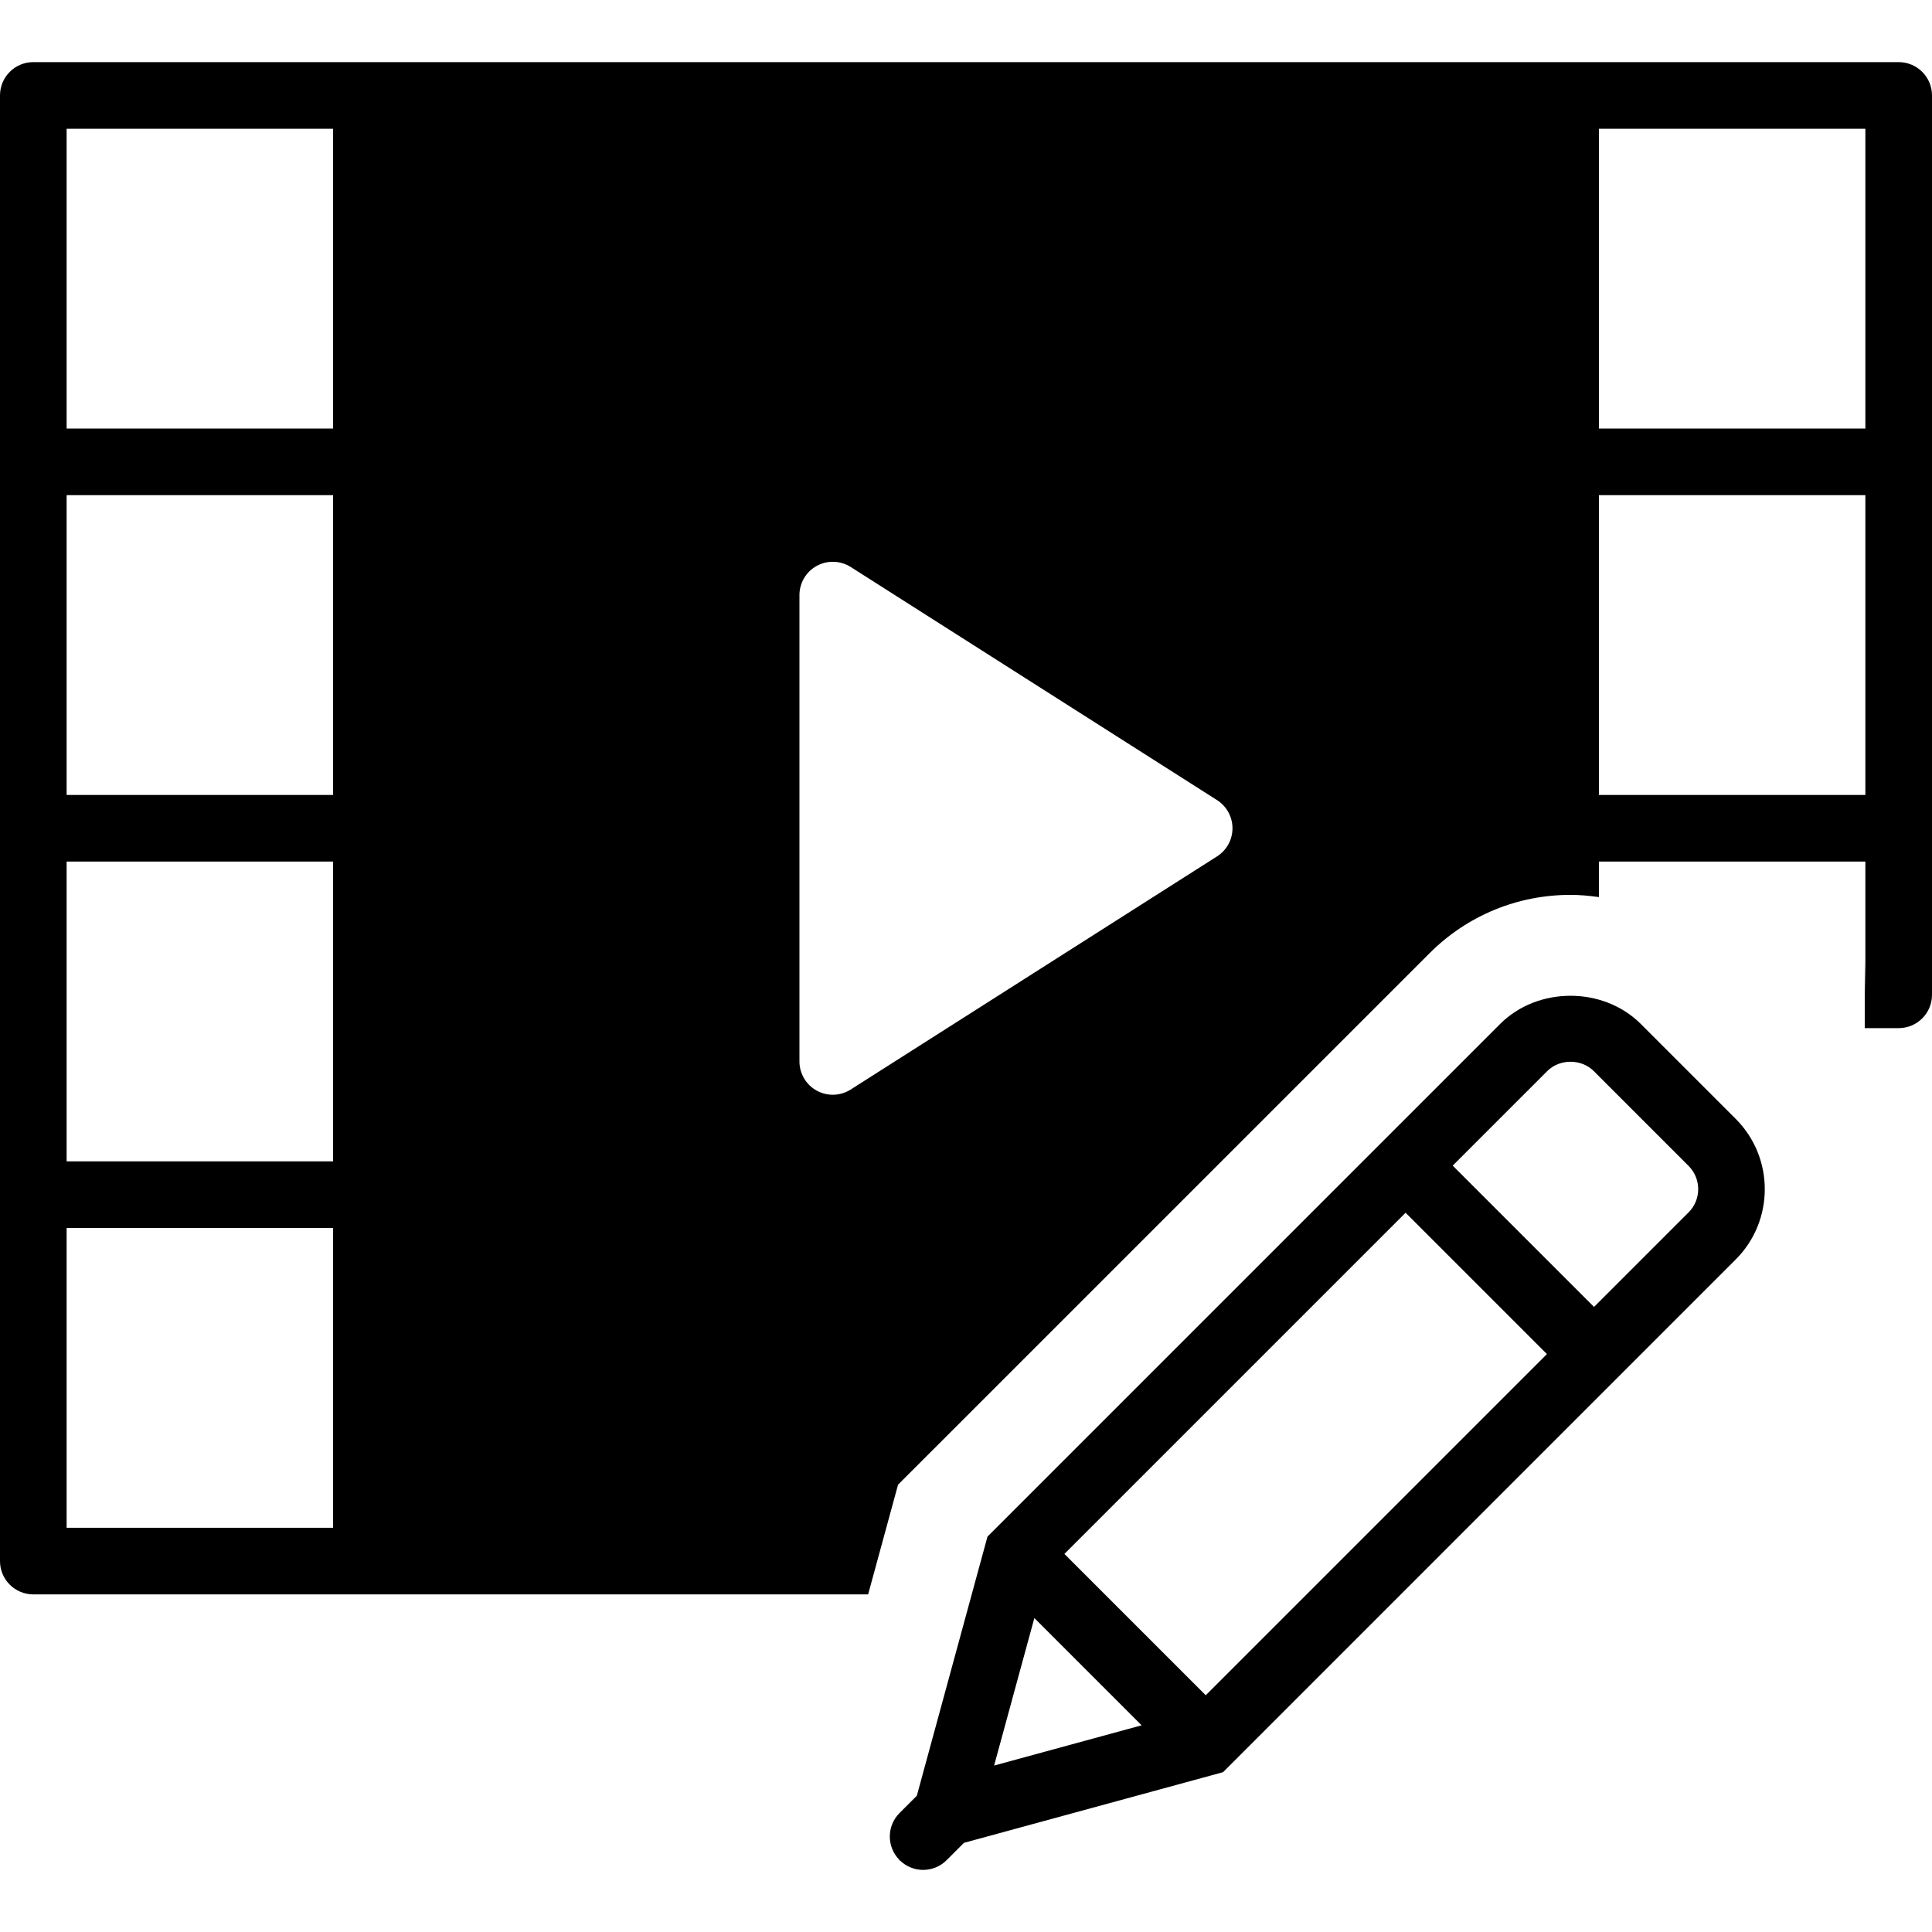 <?xml version="1.0" encoding="iso-8859-1"?>
<!-- Uploaded to: SVG Repo, www.svgrepo.com, Generator: SVG Repo Mixer Tools -->
<!DOCTYPE svg PUBLIC "-//W3C//DTD SVG 1.1//EN" "http://www.w3.org/Graphics/SVG/1.1/DTD/svg11.dtd">
<svg fill="#000000" height="800px" width="800px" version="1.1" id="Capa_1" xmlns="http://www.w3.org/2000/svg" xmlns:xlink="http://www.w3.org/1999/xlink" 
	 viewBox="0 0 58 58" xml:space="preserve">
<g>
	<path d="M49.257,30.739c-1.128-1.127-3.092-1.127-4.221,0L29.645,46.13l-2.121,7.779l-0.519,0.519
		c-0.388,0.388-0.389,1.014-0.006,1.405l-0.005,0.02l0.019-0.005c0.194,0.191,0.446,0.288,0.699,0.288
		c0.256,0,0.512-0.098,0.707-0.293l0.52-0.52l7.778-2.121l15.39-15.391c1.164-1.164,1.164-3.058,0-4.222L49.257,30.739z
		 M31.954,46.65l10.243-10.243l4.243,4.243L36.197,50.893L31.954,46.65z M31.052,48.575l3.22,3.22l-4.428,1.208L31.052,48.575z
		 M50.693,36.396l-2.839,2.839l-4.243-4.242l2.839-2.839c0.373-0.373,1.022-0.372,1.394-0.001l2.85,2.85
		C51.077,35.387,51.077,36.013,50.693,36.396z"/>
	<path d="M57,1.865H1c-0.552,0-1,0.447-1,1v44c0,0.553,0.448,1,1,1h25.062l0.898-3.293l15.955-15.954
		c1.131-1.131,2.634-1.753,4.232-1.753c0.289,0,0.572,0.027,0.853,0.067v-1.067h8v2v2l-0.019-1v2H57c0.552,0,1-0.447,1-1v-27
		C58,2.313,57.552,1.865,57,1.865z M10,45.865H2v-9h8V45.865z M10,34.865H2v-9h8V34.865z M10,23.865H2v-9h8V23.865z M10,12.865H2v-9
		h8V12.865z M36.537,25.709l-11,7c-0.164,0.104-0.35,0.156-0.537,0.156c-0.166,0-0.331-0.041-0.481-0.123
		C24.199,32.566,24,32.23,24,31.865v-14c0-0.365,0.199-0.701,0.519-0.877c0.32-0.175,0.71-0.162,1.019,0.033l11,7
		C36.825,24.205,37,24.523,37,24.865S36.825,25.525,36.537,25.709z M56,23.865h-8v-9h8V23.865z M56,12.865h-8v-9h8V12.865z"/>
</g>
</svg>